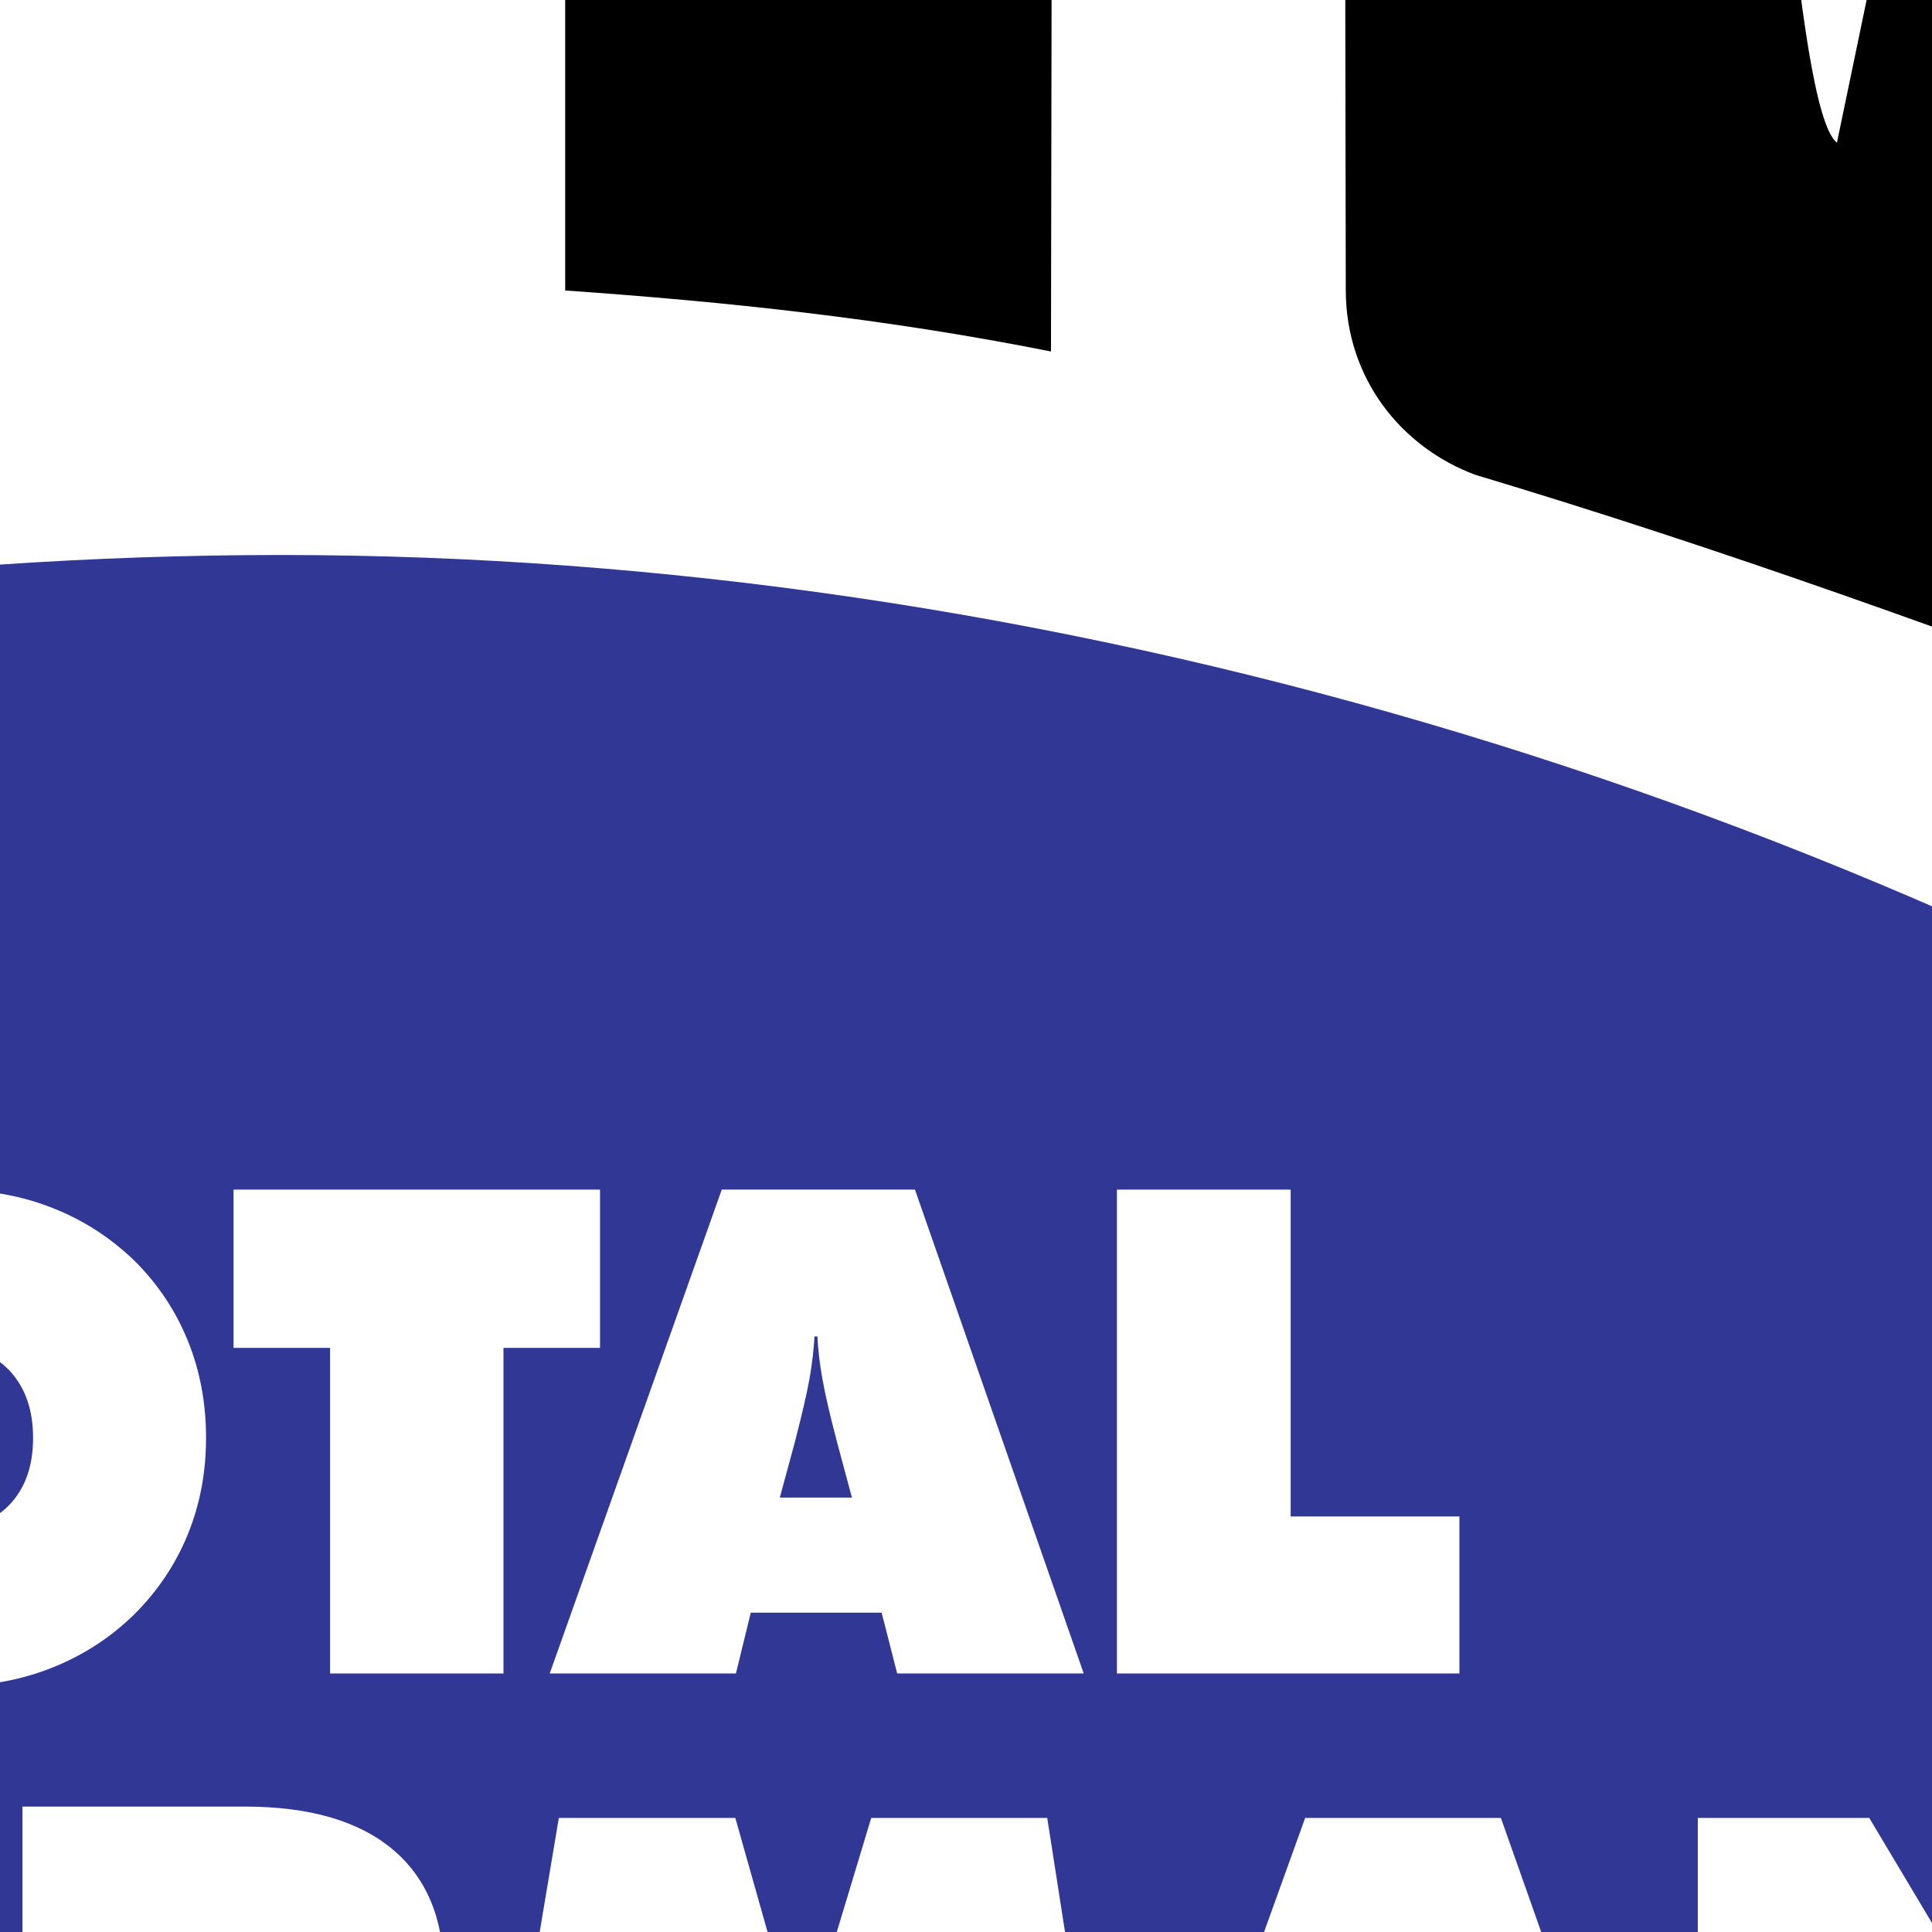 <?xml version="1.0" encoding="UTF-8"?>
<svg xmlns="http://www.w3.org/2000/svg" xmlns:xlink="http://www.w3.org/1999/xlink" width="400pt" height="400pt" viewBox="0 0 400 400" version="1.1">
<rect x="0" y="0" width="400" height="400" fill="#808080" stroke="none"/>
<g id="surface1">
<path style=" stroke:none;fill-rule:evenodd;fill:rgb(100%,100%,100%);fill-opacity:1;" d="M -800.863 -555.797 L 897.285 -555.797 C 993.648 -555.797 1072.488 -476.965 1072.488 -380.609 L 1072.488 588.438 C 1072.488 684.789 993.648 763.621 897.285 763.621 L -800.863 763.621 C -897.227 763.621 -976.066 684.789 -976.066 588.438 L -976.066 -380.609 C -976.066 -476.965 -897.227 -555.797 -800.863 -555.797 "/>
<path style="fill:none;stroke-width:2.16;stroke-linecap:butt;stroke-linejoin:miter;stroke:rgb(0%,0%,0%);stroke-opacity:1;stroke-miterlimit:2.613;" d="M -8008.633 9557.969 L 8972.852 9557.969 C 9936.484 9557.969 10724.883 8769.648 10724.883 7806.094 L 10724.883 -1884.375 C 10724.883 -2847.891 9936.484 -3636.211 8972.852 -3636.211 L -8008.633 -3636.211 C -8972.266 -3636.211 -9760.664 -2847.891 -9760.664 -1884.375 L -9760.664 7806.094 C -9760.664 8769.648 -8972.266 9557.969 -8008.633 9557.969 Z M -8008.633 9557.969 " transform="matrix(0.1,0,0,-0.1,0,400)"/>
<path style=" stroke:none;fill-rule:evenodd;fill:rgb(18.799%,21.599%,57.999%);fill-opacity:1;" d="M -750.977 -494.867 L 859.566 -494.867 C 944.812 -494.867 1014.559 -425.121 1014.559 -339.879 L 1014.559 544.164 C 1014.559 629.41 944.812 699.152 859.566 699.152 L -750.977 699.152 C -836.223 699.152 -905.969 629.41 -905.969 544.164 L -905.969 -339.879 C -905.969 -425.121 -836.223 -494.867 -750.977 -494.867 "/>
<path style="fill:none;stroke-width:2.16;stroke-linecap:butt;stroke-linejoin:miter;stroke:rgb(13.699%,12.199%,12.5%);stroke-opacity:1;stroke-miterlimit:2.613;" d="M -7509.766 8948.672 L 8595.664 8948.672 C 9448.125 8948.672 10145.586 8251.211 10145.586 7398.789 L 10145.586 -1441.641 C 10145.586 -2294.102 9448.125 -2991.523 8595.664 -2991.523 L -7509.766 -2991.523 C -8362.227 -2991.523 -9059.688 -2294.102 -9059.688 -1441.641 L -9059.688 7398.789 C -9059.688 8251.211 -8362.227 8948.672 -7509.766 8948.672 Z M -7509.766 8948.672 " transform="matrix(0.1,0,0,-0.1,0,400)"/>
<path style=" stroke:none;fill-rule:evenodd;fill:rgb(100%,100%,100%);fill-opacity:1;" d="M -716.852 -422.137 L 833.488 -422.137 C 896.375 -422.137 947.824 -370.684 947.824 -307.801 L 947.824 514.512 C 947.824 577.398 896.375 628.848 833.488 628.848 C 713.301 304.934 372.855 114.906 58.316 114.906 C -251.898 114.906 -562.113 283.344 -716.852 628.848 C -779.734 628.848 -831.188 577.398 -831.188 514.512 L -831.188 -307.801 C -831.188 -370.684 -779.734 -422.137 -716.852 -422.137 "/>
<path style=" stroke:none;fill-rule:evenodd;fill:rgb(0%,0%,0%);fill-opacity:1;" d="M 219.73 -235.977 L 219.73 -167.086 C 245.746 -164.355 286.691 -153.922 286.211 -203.699 C 286.211 -242.398 242.371 -245.449 219.73 -235.977 M 529.285 -167.836 L 542.496 -88.426 C 534.141 -91.211 525.785 -93.016 515.469 -93.84 Z M 117.016 -331.414 C 179.289 -338.441 242.305 -339.184 298.289 -331.414 C 370.41 -318.848 392.273 -273.199 392.613 -212.16 C 392.629 -171.293 382.594 -145.012 361.52 -121.16 C 367.047 -70.926 371.461 22.605 380.316 29.551 L 455.371 -331.414 L 597.945 -331.414 L 706.473 328.867 C 670.898 292.477 637.121 263.91 597.945 234.141 L 562.809 19.664 L 496.676 -1.781 L 455.371 150.137 C 405.391 131.375 356.898 113.727 305.438 98.305 C 290.199 92.637 278.672 78.43 278.629 60.141 L 278.484 -26.234 C 278.438 -53.5 255.777 -80.75 217.859 -80.41 L 217.594 72.77 C 183.188 65.922 150.289 62.465 117.016 60.141 "/>
<path style=" stroke:none;fill-rule:evenodd;fill:rgb(100%,100%,100%);fill-opacity:1;" d="M 42.66 297.715 C 42.66 304.883 41.387 311.57 38.859 317.734 C 36.332 323.922 32.621 329.445 27.723 334.309 C 22.828 339.082 17.184 342.734 10.809 345.27 C 4.434 347.801 -2.375 349.082 -9.57 349.082 C -16.855 349.082 -23.684 347.801 -30.039 345.27 C -36.414 342.734 -42.059 339.035 -47 334.172 C -51.828 329.445 -55.516 323.988 -57.996 317.852 C -60.48 311.688 -61.73 304.977 -61.73 297.715 C -61.73 290.453 -60.48 283.719 -57.996 277.512 C -55.516 271.324 -51.828 265.844 -47 261.117 C -42.105 256.324 -36.48 252.648 -30.105 250.137 C -23.754 247.602 -16.902 246.348 -9.57 246.348 C -2.238 246.348 4.617 247.602 10.969 250.137 C 17.344 252.648 22.992 256.324 27.93 261.117 C 32.711 265.891 36.379 271.391 38.883 277.578 C 41.41 283.789 42.66 290.5 42.66 297.715 M -9.57 316.184 C -4.629 316.184 -0.668 314.492 2.34 311.137 C 5.344 307.758 6.848 303.309 6.848 297.715 C 6.848 292.098 5.344 287.602 2.34 284.176 C -0.668 280.773 -4.629 279.062 -9.57 279.062 C -14.508 279.062 -18.496 280.773 -21.523 284.223 C -24.551 287.648 -26.051 292.145 -26.051 297.715 C -26.051 303.309 -24.551 307.758 -21.523 311.137 C -18.496 314.492 -14.508 316.184 -9.57 316.184 "/>
<path style=" stroke:none;fill-rule:evenodd;fill:rgb(100%,100%,100%);fill-opacity:1;" d="M 68.34 346.477 L 68.34 279.066 L 48.352 279.066 L 48.352 246.297 L 124.227 246.297 L 124.227 279.066 L 104.238 279.066 L 104.238 346.477 "/>
<path style=" stroke:none;fill-rule:evenodd;fill:rgb(100%,100%,100%);fill-opacity:1;" d="M 113.812 346.477 L 149.434 246.297 L 189.434 246.297 L 224.375 346.477 L 185.75 346.477 L 182.535 333.887 L 155.441 333.887 L 152.367 346.477 Z M 161.453 310.062 L 176.387 310.062 L 173.336 298.711 C 171.82 292.965 170.797 288.527 170.258 285.422 C 169.699 282.336 169.371 279.418 169.234 276.688 L 168.629 276.688 C 168.488 279.418 168.141 282.336 167.605 285.422 C 167.047 288.527 166.02 292.965 164.527 298.711 "/>
<path style=" stroke:none;fill-rule:evenodd;fill:rgb(100%,100%,100%);fill-opacity:1;" d="M 231.25 346.477 L 231.25 246.297 L 267.219 246.297 L 267.219 313.965 L 302.16 313.965 L 302.16 346.477 "/>
<path style=" stroke:none;fill-rule:evenodd;fill:rgb(100%,100%,100%);fill-opacity:1;" d="M 4.648 476.57 L 4.648 374.035 L 50.719 374.035 C 64.066 374.035 74.277 377 81.332 382.926 C 88.383 388.855 91.898 397.418 91.898 408.555 C 91.898 415.848 90.117 421.848 86.578 426.559 C 83.02 431.293 78.242 434.043 72.211 434.832 L 99.406 476.57 L 58.367 476.57 L 40.555 442.742 L 40.555 476.57 Z M 40.555 400.426 L 40.555 420.461 L 46.254 420.461 C 49.746 420.461 52.406 419.602 54.281 417.906 C 56.156 416.207 57.105 413.766 57.105 410.59 C 57.105 407.312 56.156 404.801 54.281 403.055 C 52.406 401.312 49.746 400.426 46.254 400.426 "/>
<path style=" stroke:none;fill-rule:evenodd;fill:rgb(100%,100%,100%);fill-opacity:1;" d="M 197.715 476.57 L 193.422 436.887 C 193.145 433.828 192.867 430.789 192.613 427.754 C 192.34 424.719 192.109 421.656 191.926 418.621 C 191.535 421.492 190.961 424.531 190.227 427.754 C 189.492 430.953 188.574 434.387 187.492 438.055 L 176.195 476.57 L 155.137 476.57 L 143.836 438.055 C 142.711 434.387 141.793 430.953 141.078 427.754 C 140.367 424.531 139.793 421.492 139.402 418.621 C 139.172 421.703 138.941 424.762 138.691 427.777 C 138.438 430.789 138.184 433.828 137.91 436.887 L 133.613 476.57 L 98.891 476.57 L 115.699 376.387 L 152.242 376.387 L 159.246 401.172 C 159.453 401.941 159.797 403.109 160.258 404.652 C 163.219 415.094 165.031 423.688 165.699 430.441 L 166.297 430.441 C 166.848 426.211 167.652 421.68 168.73 416.891 C 169.809 412.102 171.234 406.73 173.023 400.754 L 180.375 376.387 L 216.82 376.387 L 232.438 476.57 "/>
<path style=" stroke:none;fill-rule:evenodd;fill:rgb(100%,100%,100%);fill-opacity:1;" d="M 234.125 476.57 L 270.219 376.387 L 310.746 376.387 L 346.152 476.57 L 307.016 476.57 L 303.758 463.98 L 276.309 463.98 L 273.191 476.57 Z M 282.398 440.156 L 297.527 440.156 L 294.438 428.805 C 292.902 423.059 291.863 418.621 291.32 415.512 C 290.754 412.43 290.422 409.512 290.281 406.777 L 289.668 406.777 C 289.527 409.512 289.172 412.43 288.629 415.512 C 288.062 418.621 287.023 423.059 285.512 428.805 "/>
<path style=" stroke:none;fill-rule:evenodd;fill:rgb(100%,100%,100%);fill-opacity:1;" d="M 351.512 476.57 L 351.512 376.387 L 387.012 376.387 L 418.312 428.805 C 417.891 426.492 417.605 423.898 417.441 421.074 C 417.277 418.246 417.207 414.555 417.207 409.977 L 417.207 376.387 L 452.074 376.387 L 452.074 476.57 L 416.316 476.57 L 385.348 424.551 C 385.723 426.797 385.98 429.203 386.168 431.793 C 386.355 434.363 386.449 437.234 386.449 440.434 L 386.449 476.57 "/>
</g>
</svg>
